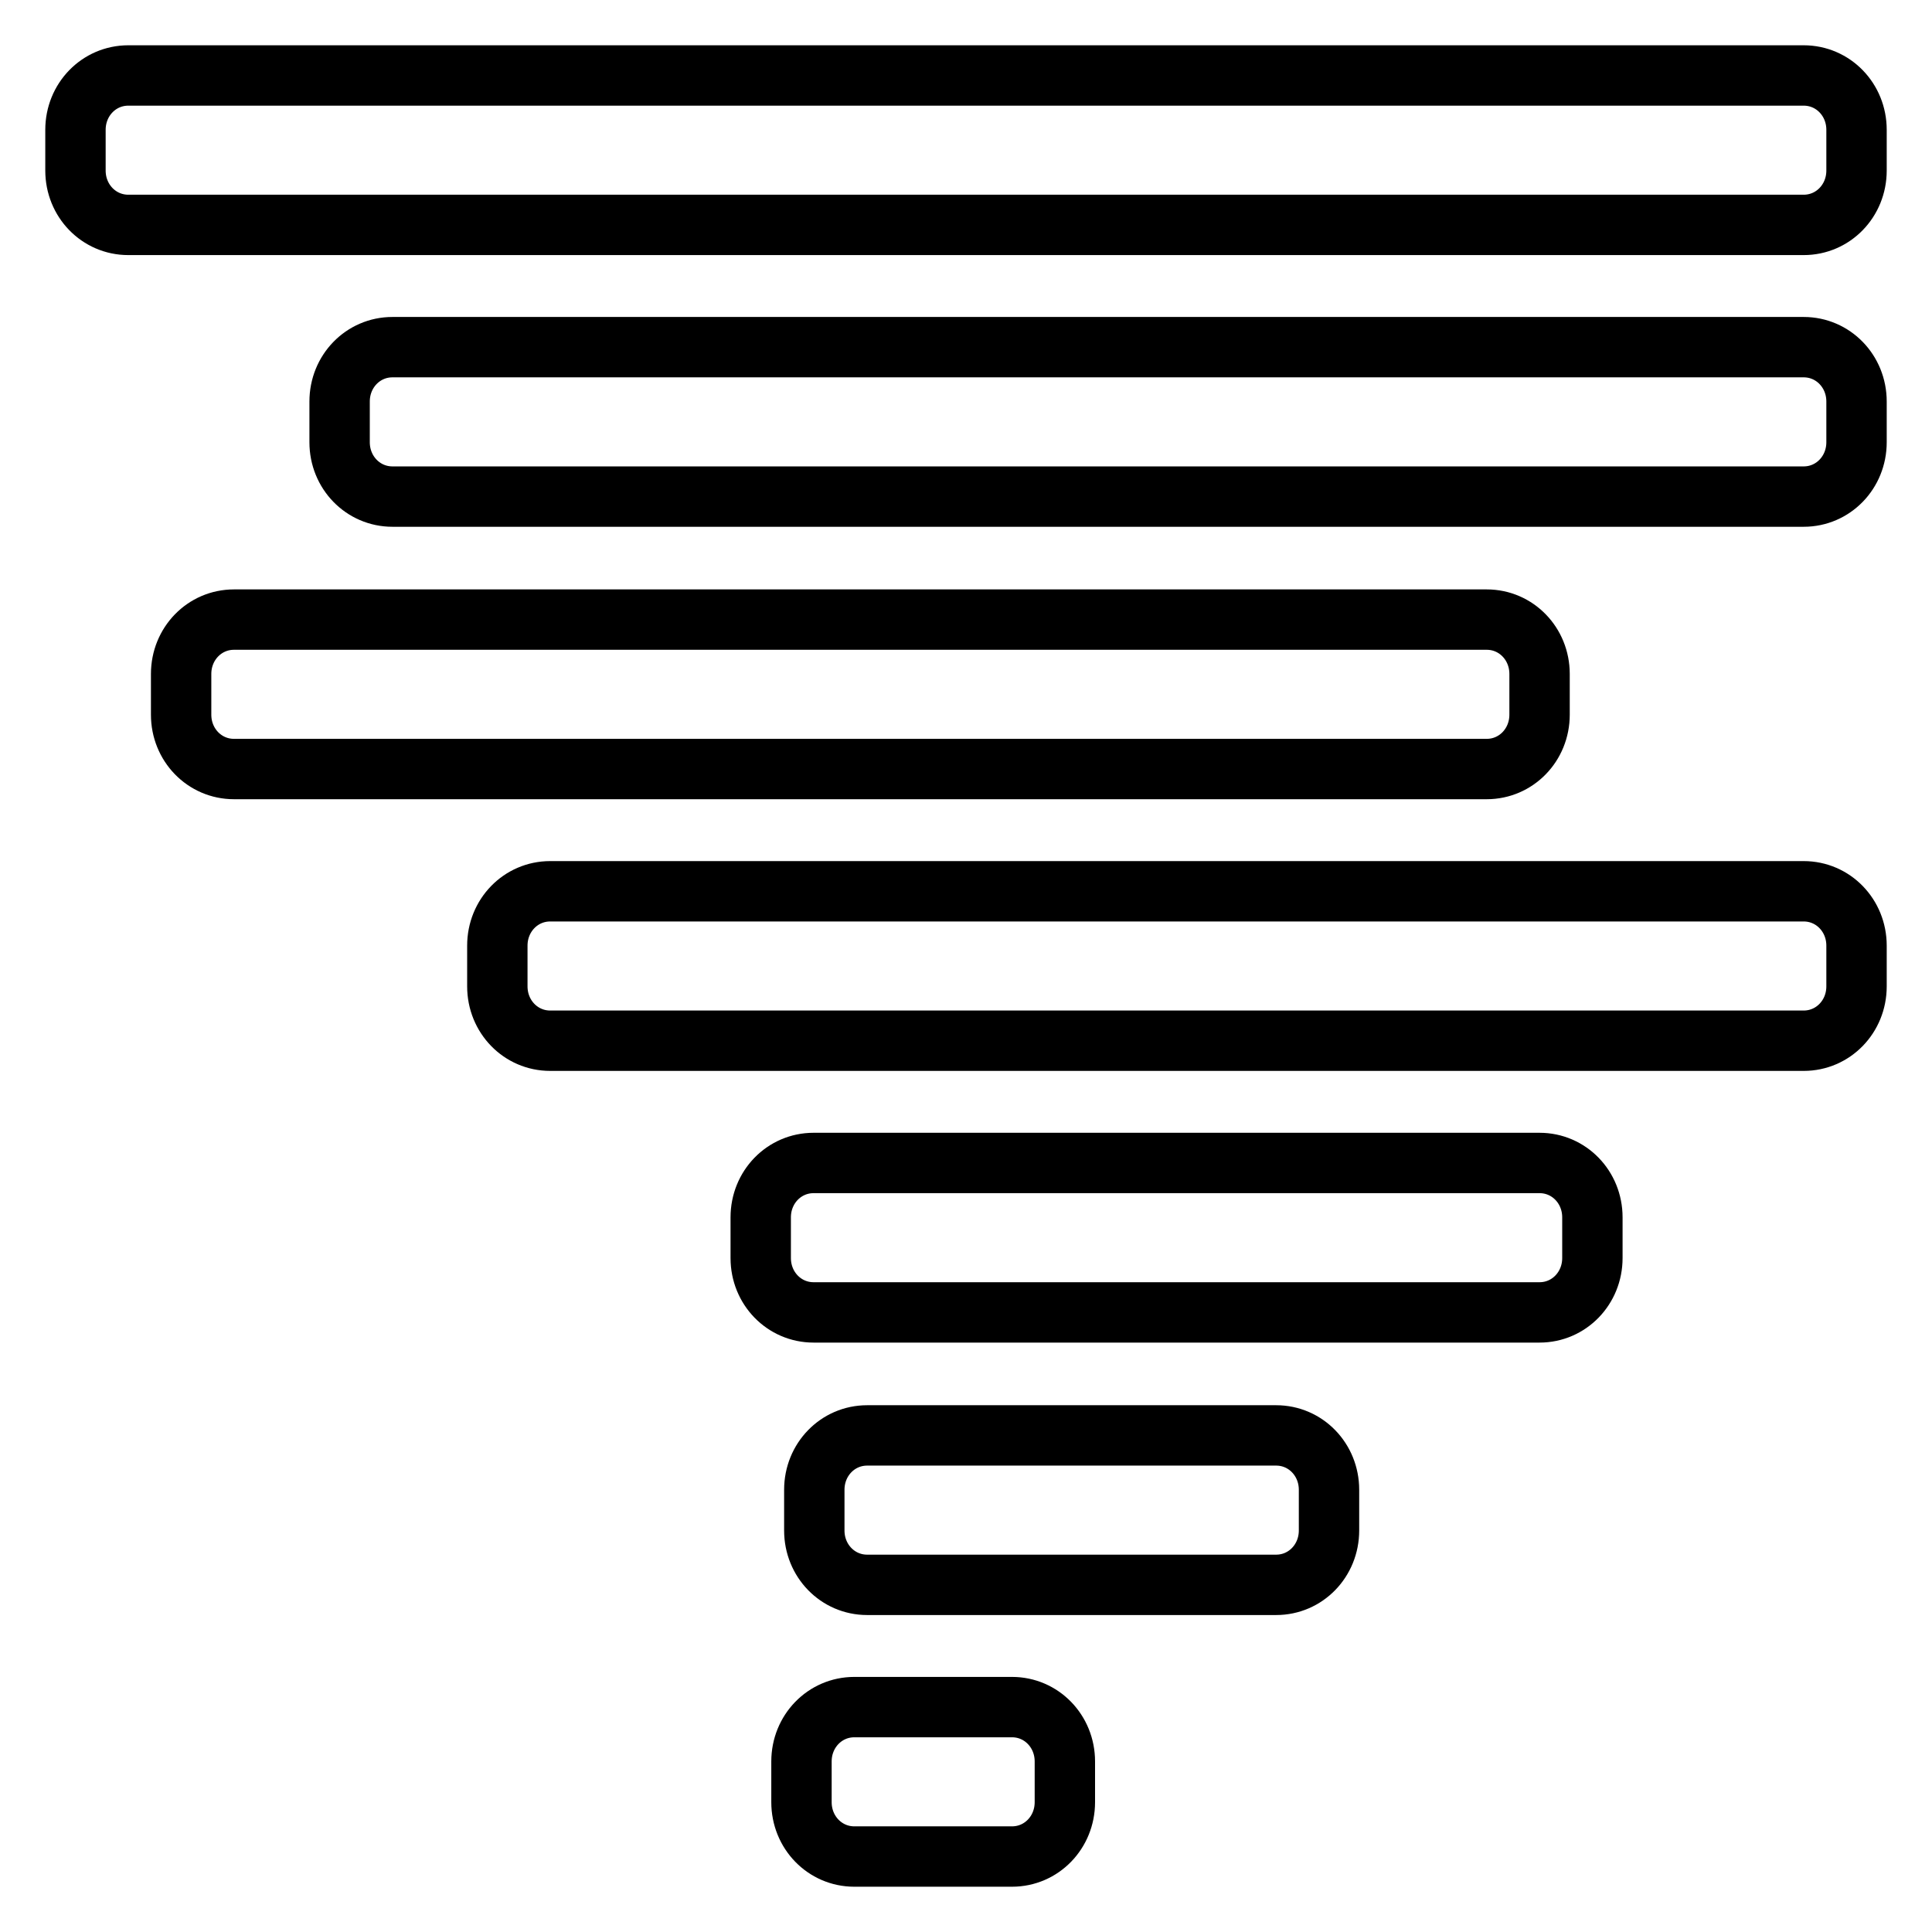 <?xml version="1.0" encoding="utf-8"?>
<!-- Svg Vector Icons : http://www.onlinewebfonts.com/icon -->
<!DOCTYPE svg PUBLIC "-//W3C//DTD SVG 1.1//EN" "http://www.w3.org/Graphics/SVG/1.1/DTD/svg11.dtd">
<svg version="1.1" xmlns="http://www.w3.org/2000/svg" xmlns:xlink="http://www.w3.org/1999/xlink" x="0px" y="0px" viewBox="0 0 256 256" enable-background="new 0 0 256 256" xml:space="preserve">
<g> <path stroke-width="8" fill-opacity="0" stroke="#000000"  d="M246,22.6c0,4-3.1,7.2-7,7.2H17c-3.9,0-7-3.2-7-7.2v-5.4c0-4,3.1-7.2,7-7.2h222c3.9,0,7,3.2,7,7.2V22.6z  M246,58.6c0,4-3.1,7.2-7,7.2H52c-3.9,0-7-3.2-7-7.2v-5.4c0-4,3.1-7.2,7-7.2h187c3.9,0,7,3.2,7,7.2V58.6z M204,94.7 c0,4-3.1,7.2-7,7.2H31c-3.9,0-7-3.2-7-7.2v-5.4c0-4,3.1-7.2,7-7.2H197c3.9,0,7,3.2,7,7.2V94.7z M246,130.7c0,4-3.1,7.2-7,7.2H72.9 c-3.9,0-7-3.2-7-7.2v-5.4c0-4,3.1-7.2,7-7.2H239c3.9,0,7,3.2,7,7.2V130.7z M211,166.7c0,4-3.1,7.2-7,7.2h-96.2c-3.9,0-7-3.2-7-7.2 v-5.4c0-4,3.1-7.2,7-7.2H204c3.9,0,7,3.2,7,7.2V166.7z M176.1,202.8c0,4-3.1,7.2-7,7.2h-54.2c-3.9,0-7-3.2-7-7.2v-5.4 c0-4,3.1-7.2,7-7.2h54.2c3.9,0,7,3.2,7,7.2V202.8z M141.1,238.8c0,4-3.1,7.2-7,7.2h-20.9c-3.9,0-7-3.2-7-7.2v-5.4 c0-4,3.1-7.2,7-7.2h20.9c3.9,0,7,3.2,7,7.2V238.8z"/></g>
</svg>